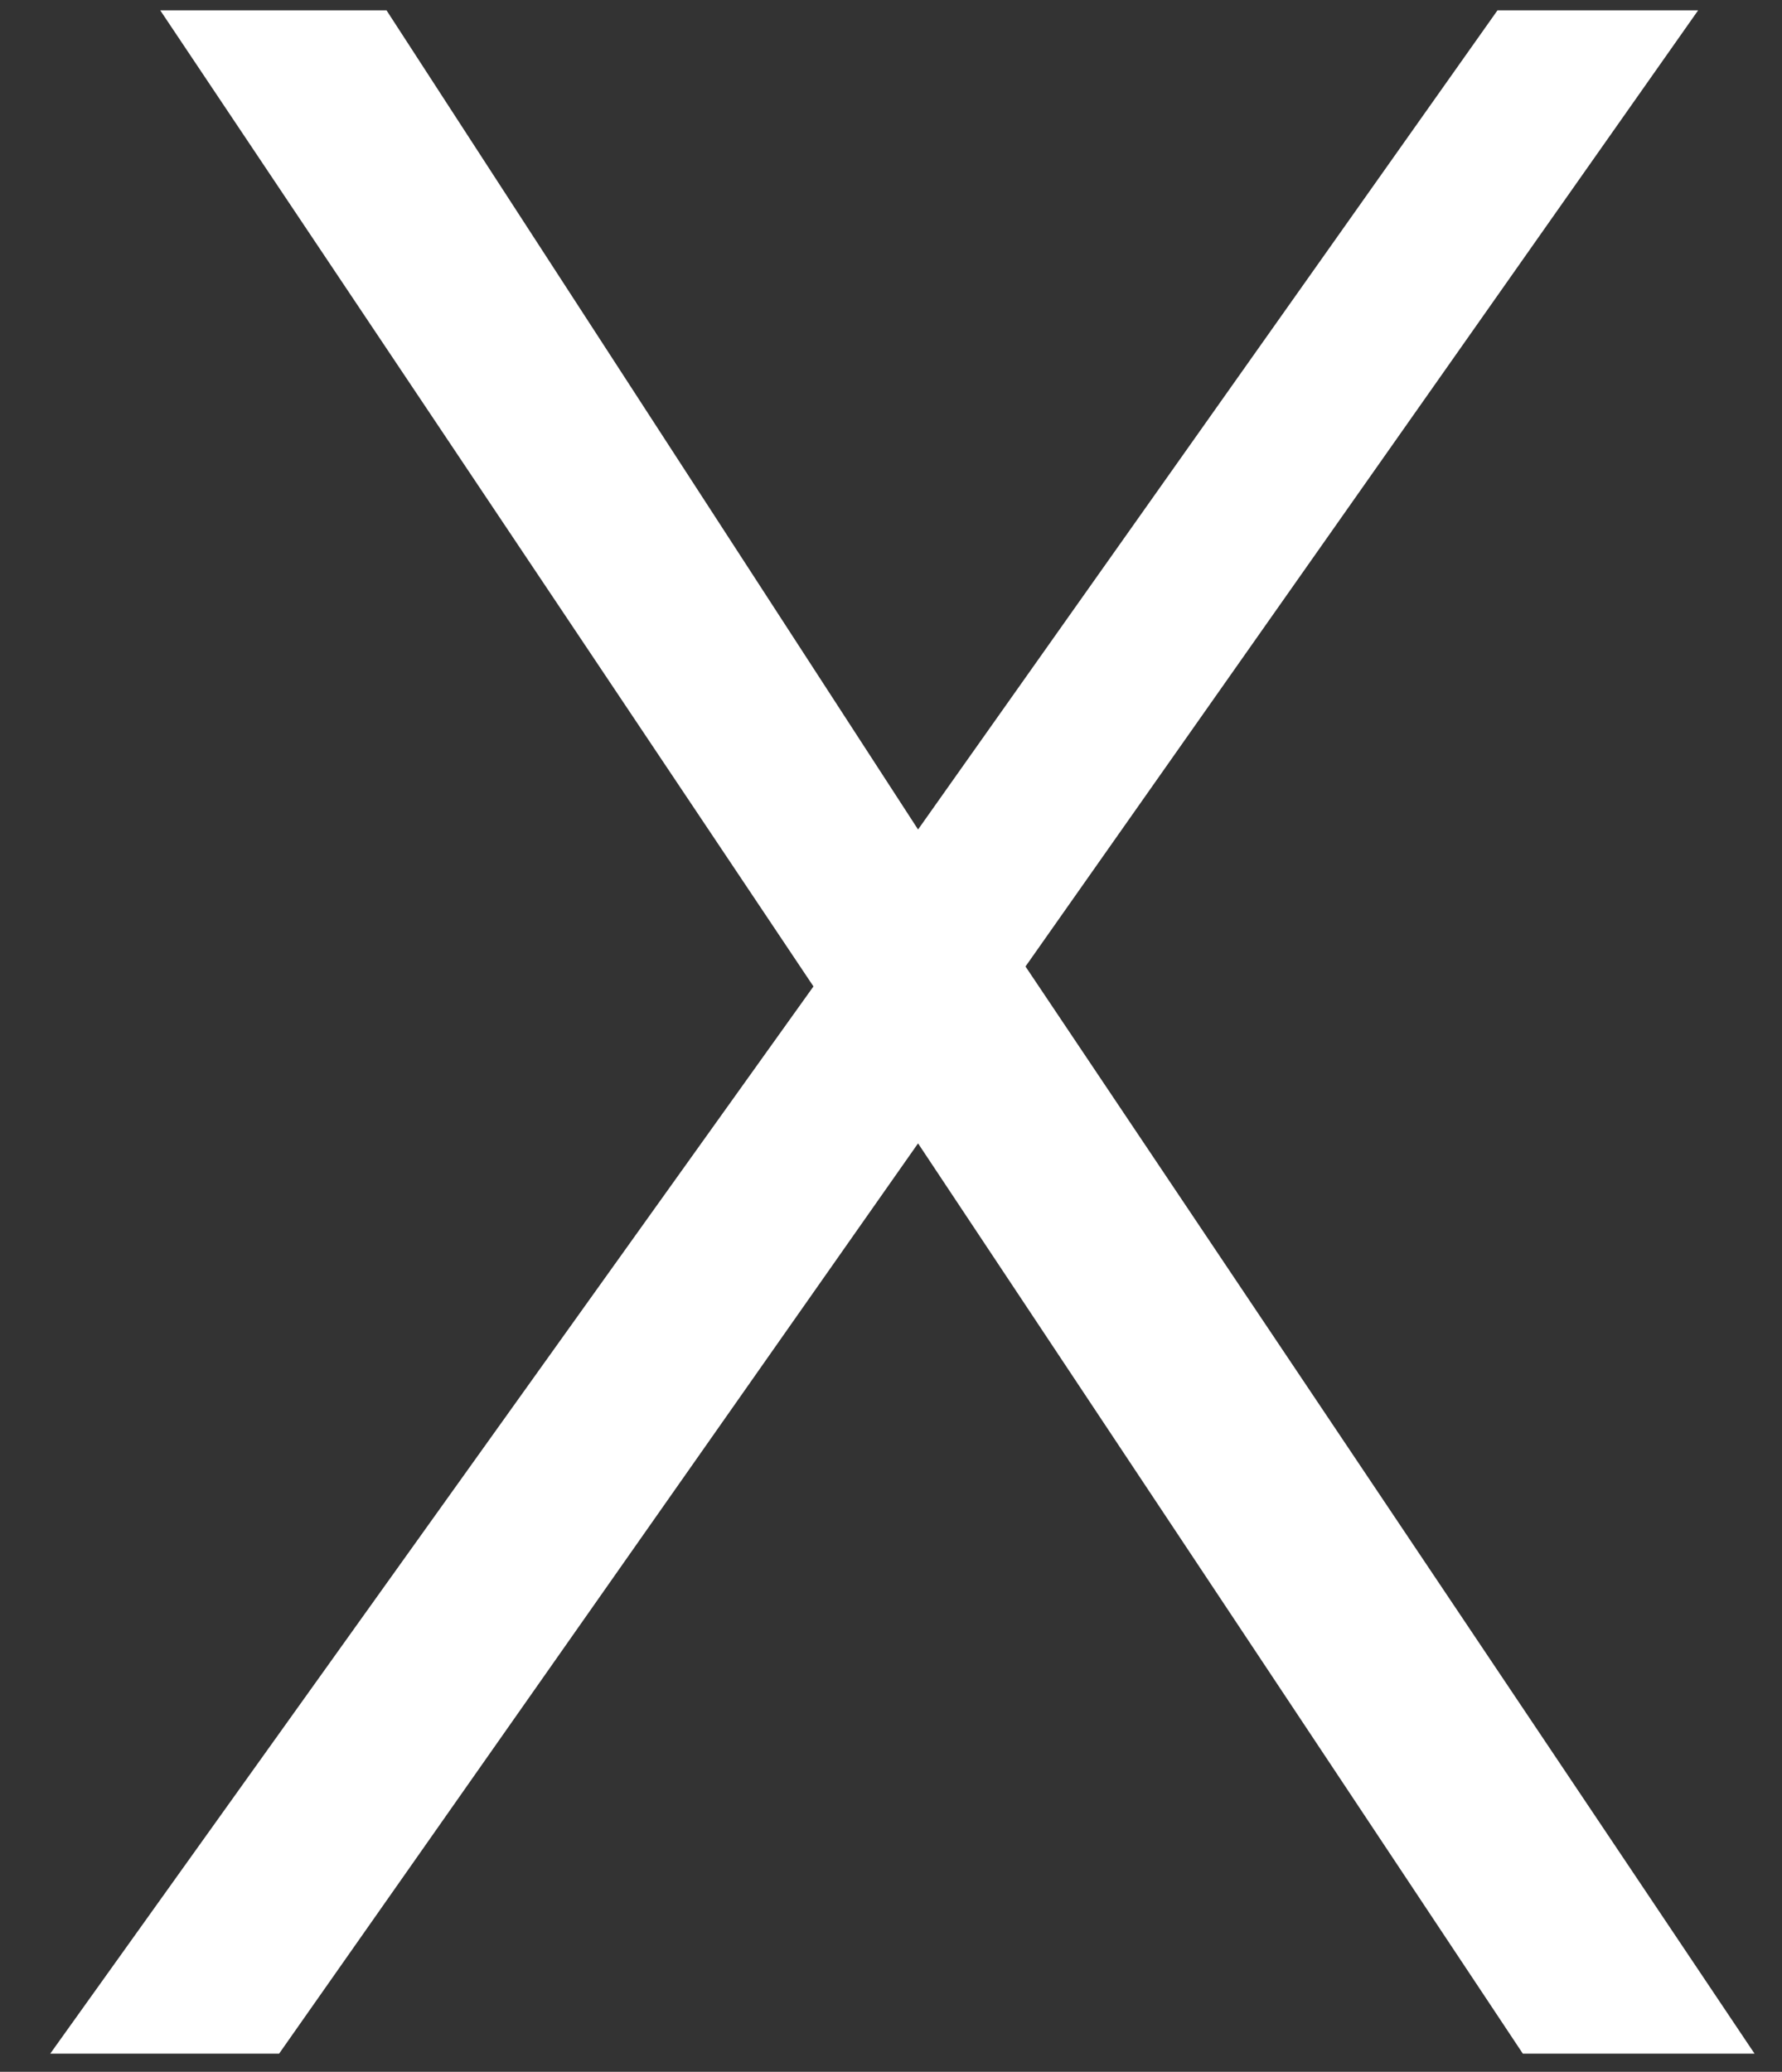 <?xml version="1.0" encoding="utf-8"?>
<!-- Generator: Adobe Illustrator 25.4.1, SVG Export Plug-In . SVG Version: 6.00 Build 0)  -->
<svg version="1.1" id="Layer_1" xmlns="http://www.w3.org/2000/svg" xmlns:xlink="http://www.w3.org/1999/xlink" x="0px" y="0px"
	 viewBox="0 0 68.83 80" style="enable-background:new 0 0 68.83 80;" xml:space="preserve">
<rect x="0" y="0" width="68.83" height="80" fill="#333333" stroke="none"/>
<style type="text/css">
	.st0{fill:#FFFFFF;}
</style>
<g>
	<path class="st0" d="M14.93,0.4l20.53,31.63L57.84,0.4h7.75L39.61,37.32L67.77,79.3h-8.95L35.46,44.15L10.78,79.3H1.94l29.48-41.21
		L6.19,0.4H14.93z"/>
</g>
</svg>
